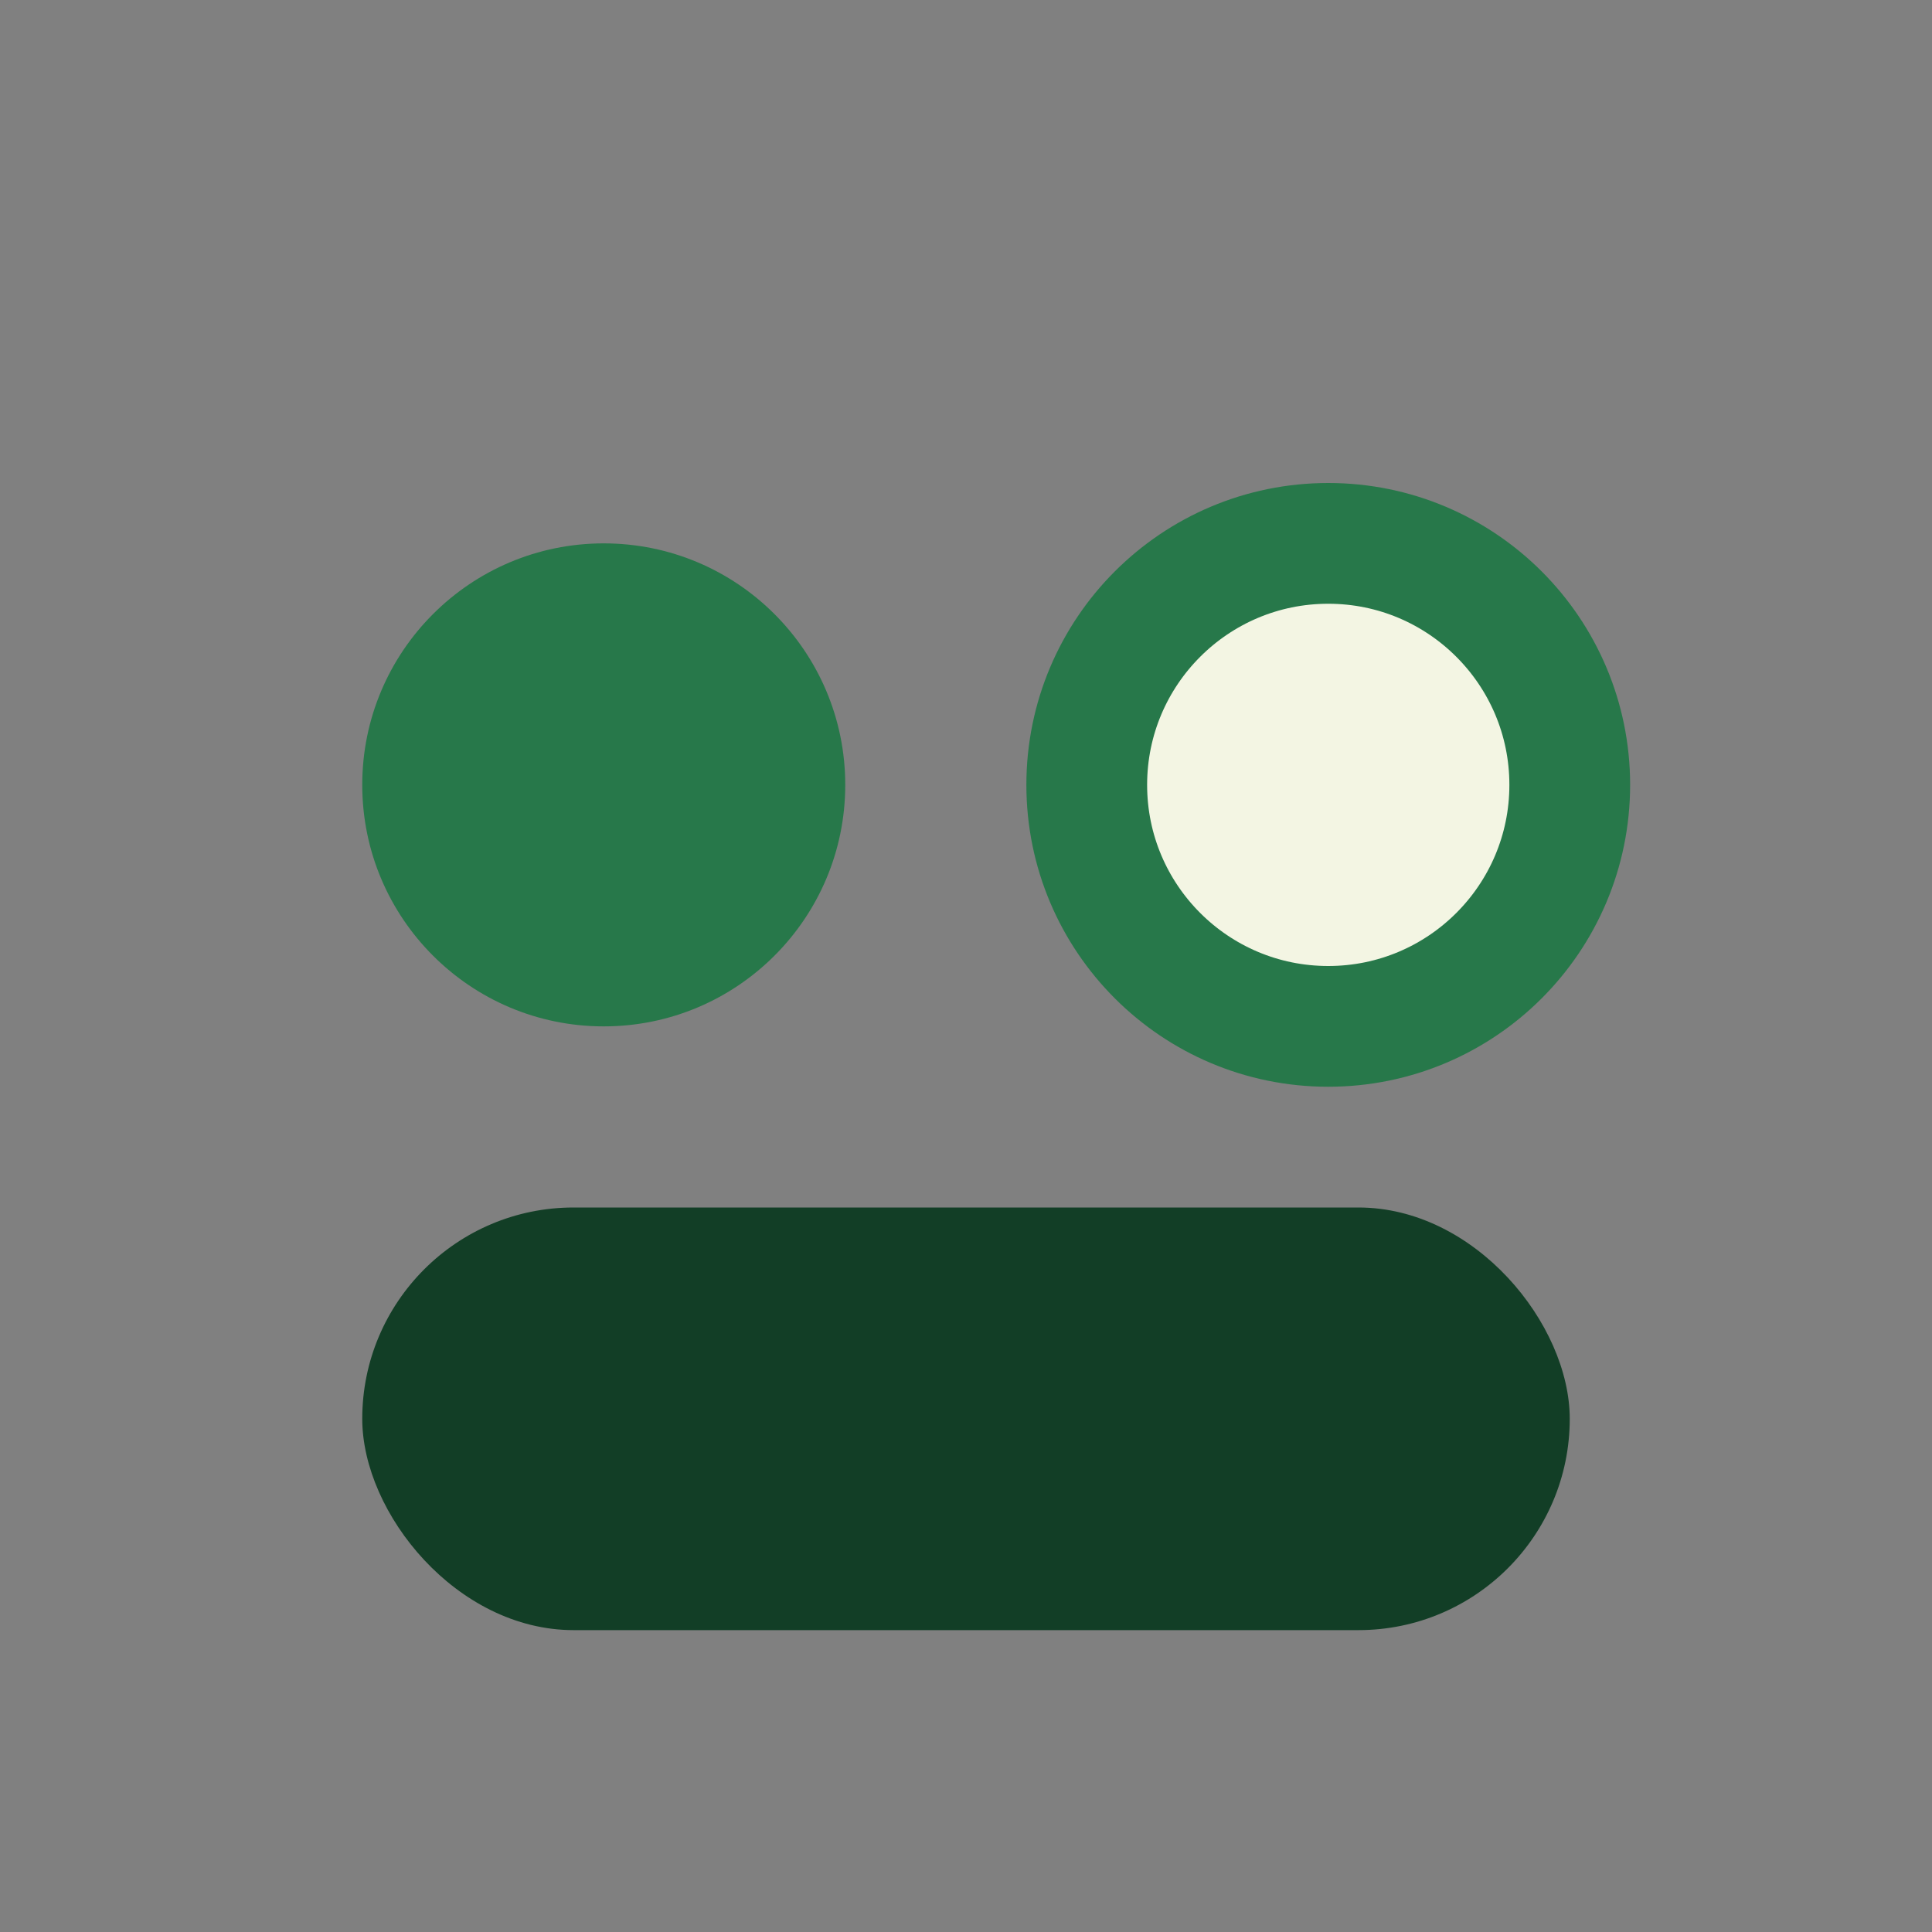 <?xml version="1.0" encoding="UTF-8"?>
<svg xmlns="http://www.w3.org/2000/svg" width="32" height="32" viewBox="0 0 32 32"><rect x="0" y="0" width="32" height="32" fill="#808080" stroke="none"/><circle cx="10" cy="13" r="4" fill="#27784A"/><circle cx="22" cy="13" r="4" fill="#F3F5E3" stroke="#27784A" stroke-width="2"/><rect x="6" y="20" width="20" height="7" rx="3.5" fill="#123E26"/></svg>